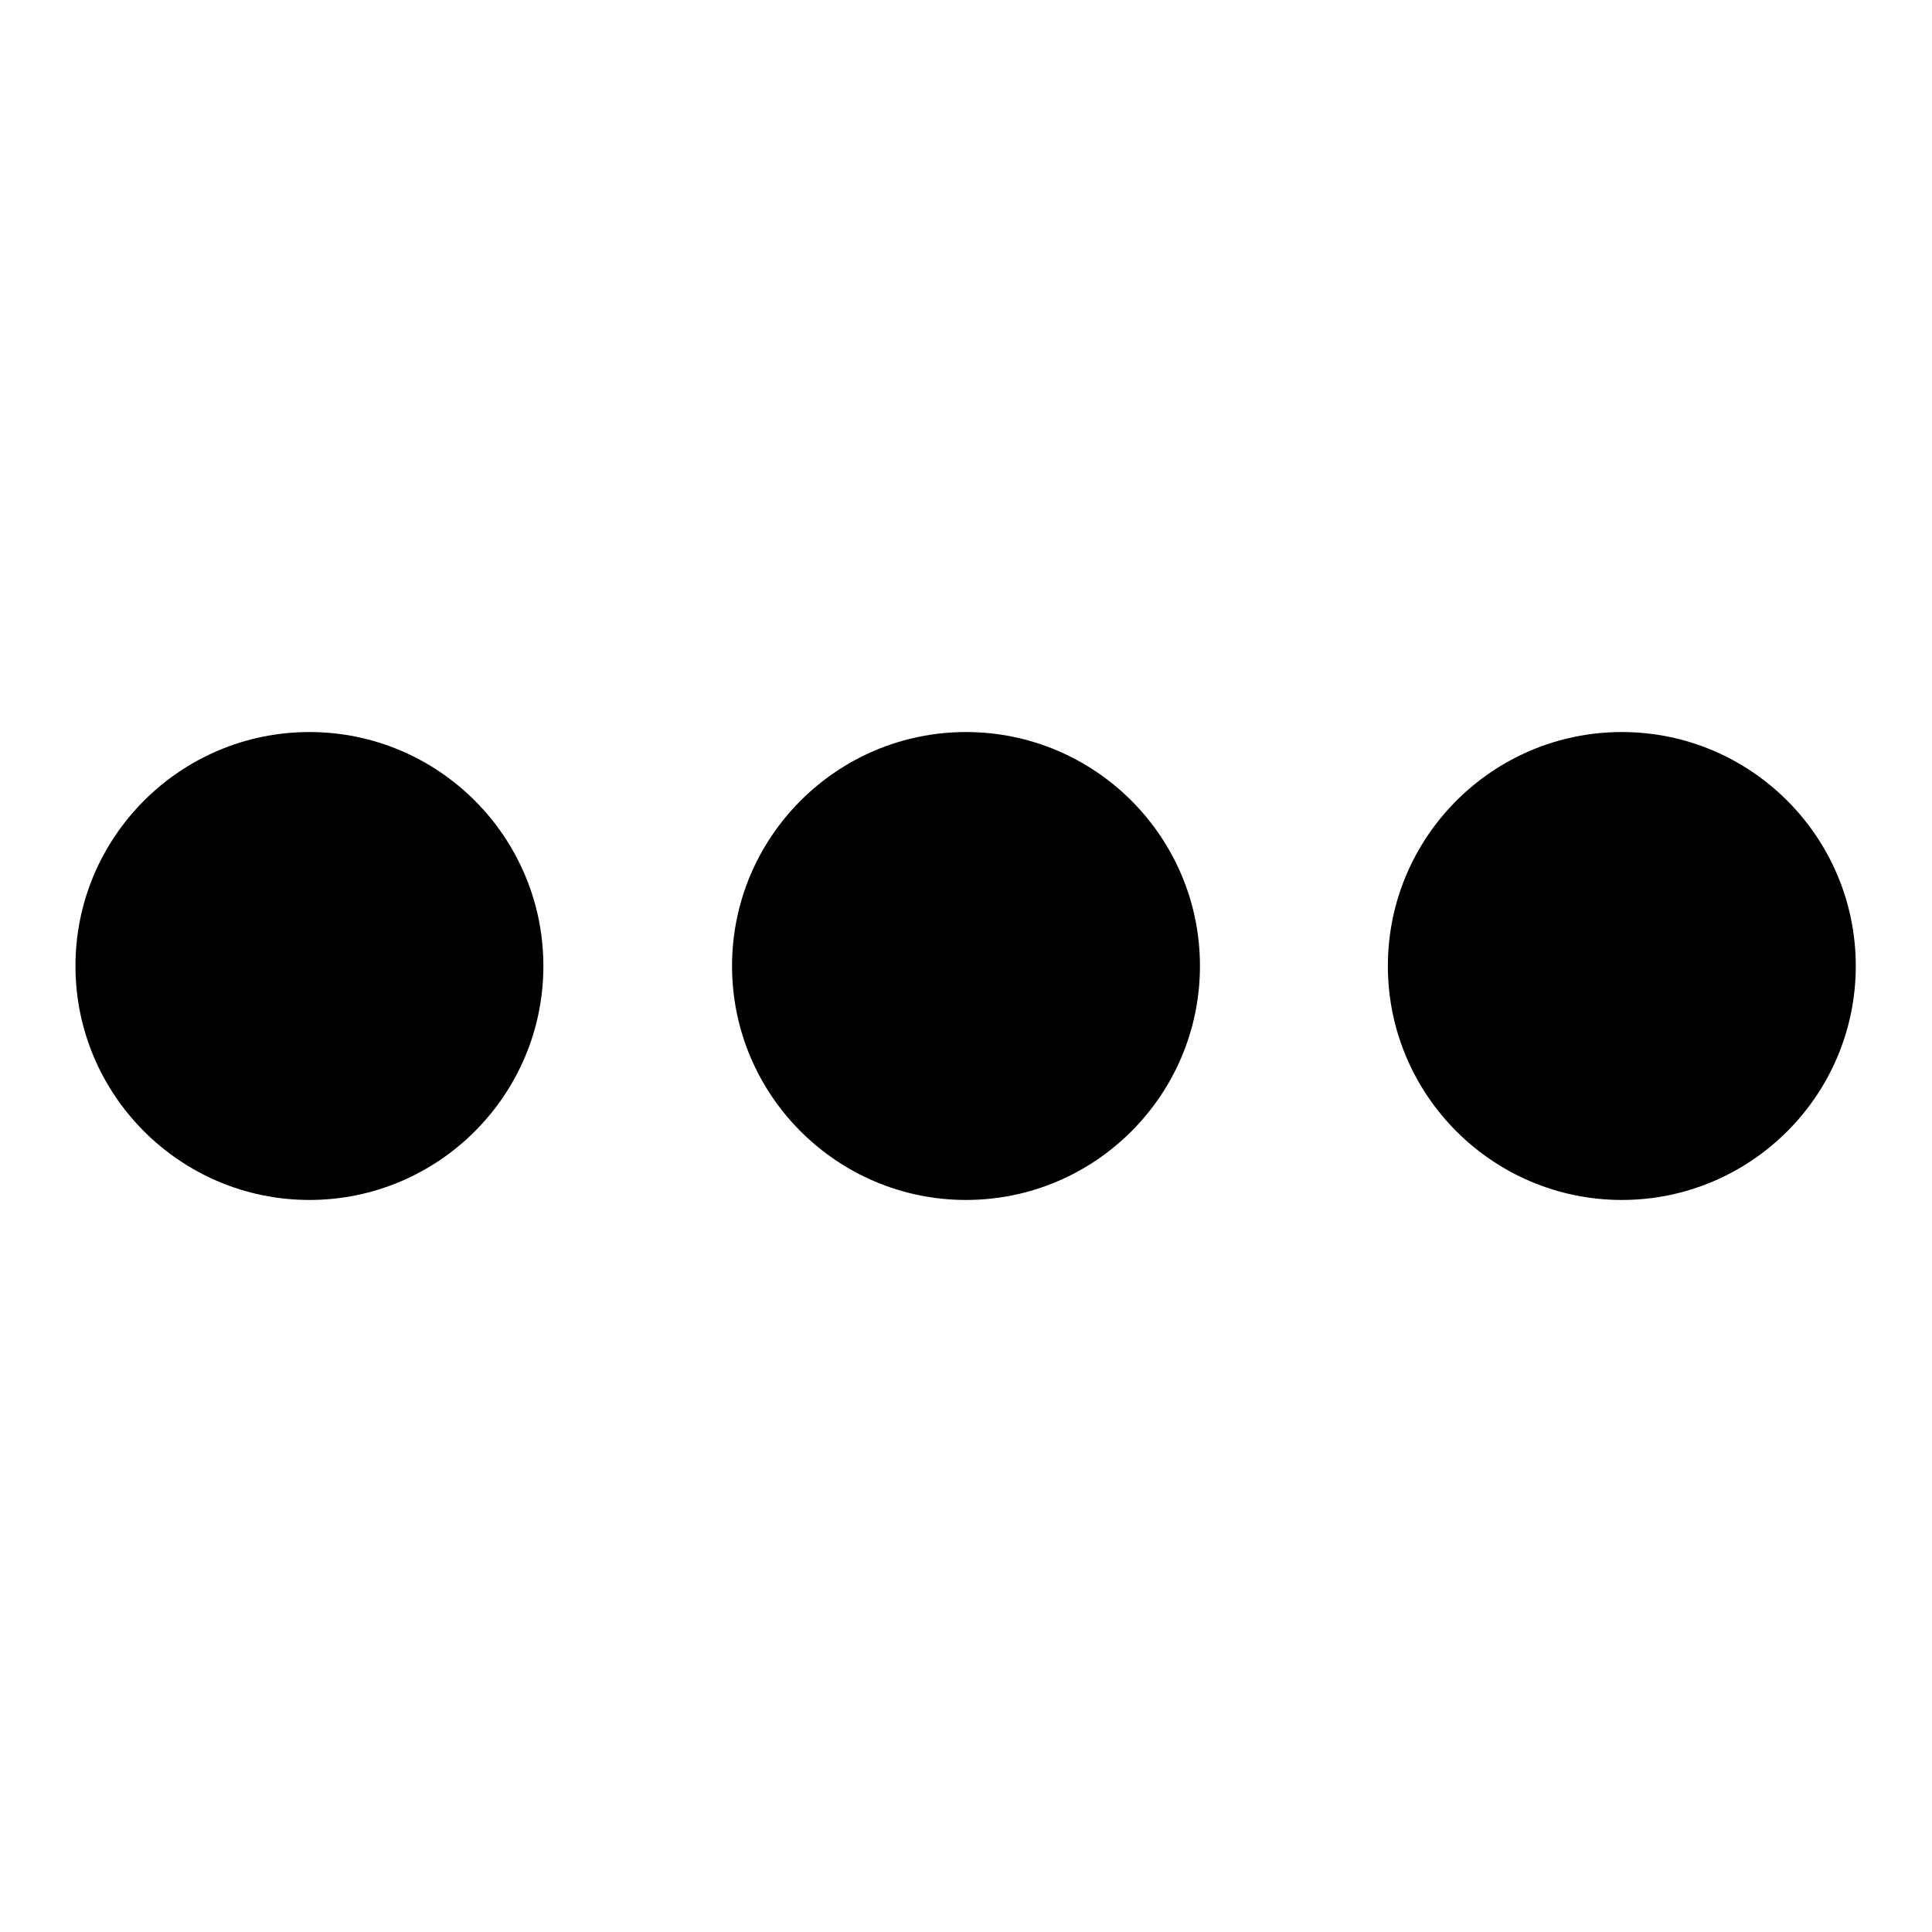 <?xml version="1.0" encoding="utf-8"?>
<!-- Svg Vector Icons : http://www.onlinewebfonts.com/icon -->
<!DOCTYPE svg PUBLIC "-//W3C//DTD SVG 1.1//EN" "http://www.w3.org/Graphics/SVG/1.1/DTD/svg11.dtd">
<svg version="1.1" xmlns="http://www.w3.org/2000/svg" xmlns:xlink="http://www.w3.org/1999/xlink" x="0px" y="0px" viewBox="0 0 256 256" enable-background="new 0 0 256 256" xml:space="preserve">
<g><g><path fill="#000000" d="M10,128c0,17.1,13.9,31,31,31s31-13.9,31-31c0-17.1-13.9-31-31-31S10,110.9,10,128L10,128z"/><path fill="#000000" d="M97,128c0,17.1,13.9,31,31,31c17.1,0,31-13.9,31-31c0-17.1-13.9-31-31-31C110.9,97,97,110.9,97,128L97,128L97,128z"/><path fill="#000000" d="M183.9,128c0,17.1,13.9,31,31,31c17.1,0,31-13.9,31-31c0-17.1-13.9-31-31-31C197.8,97,183.9,110.9,183.9,128L183.9,128L183.9,128z"/></g></g>
</svg>